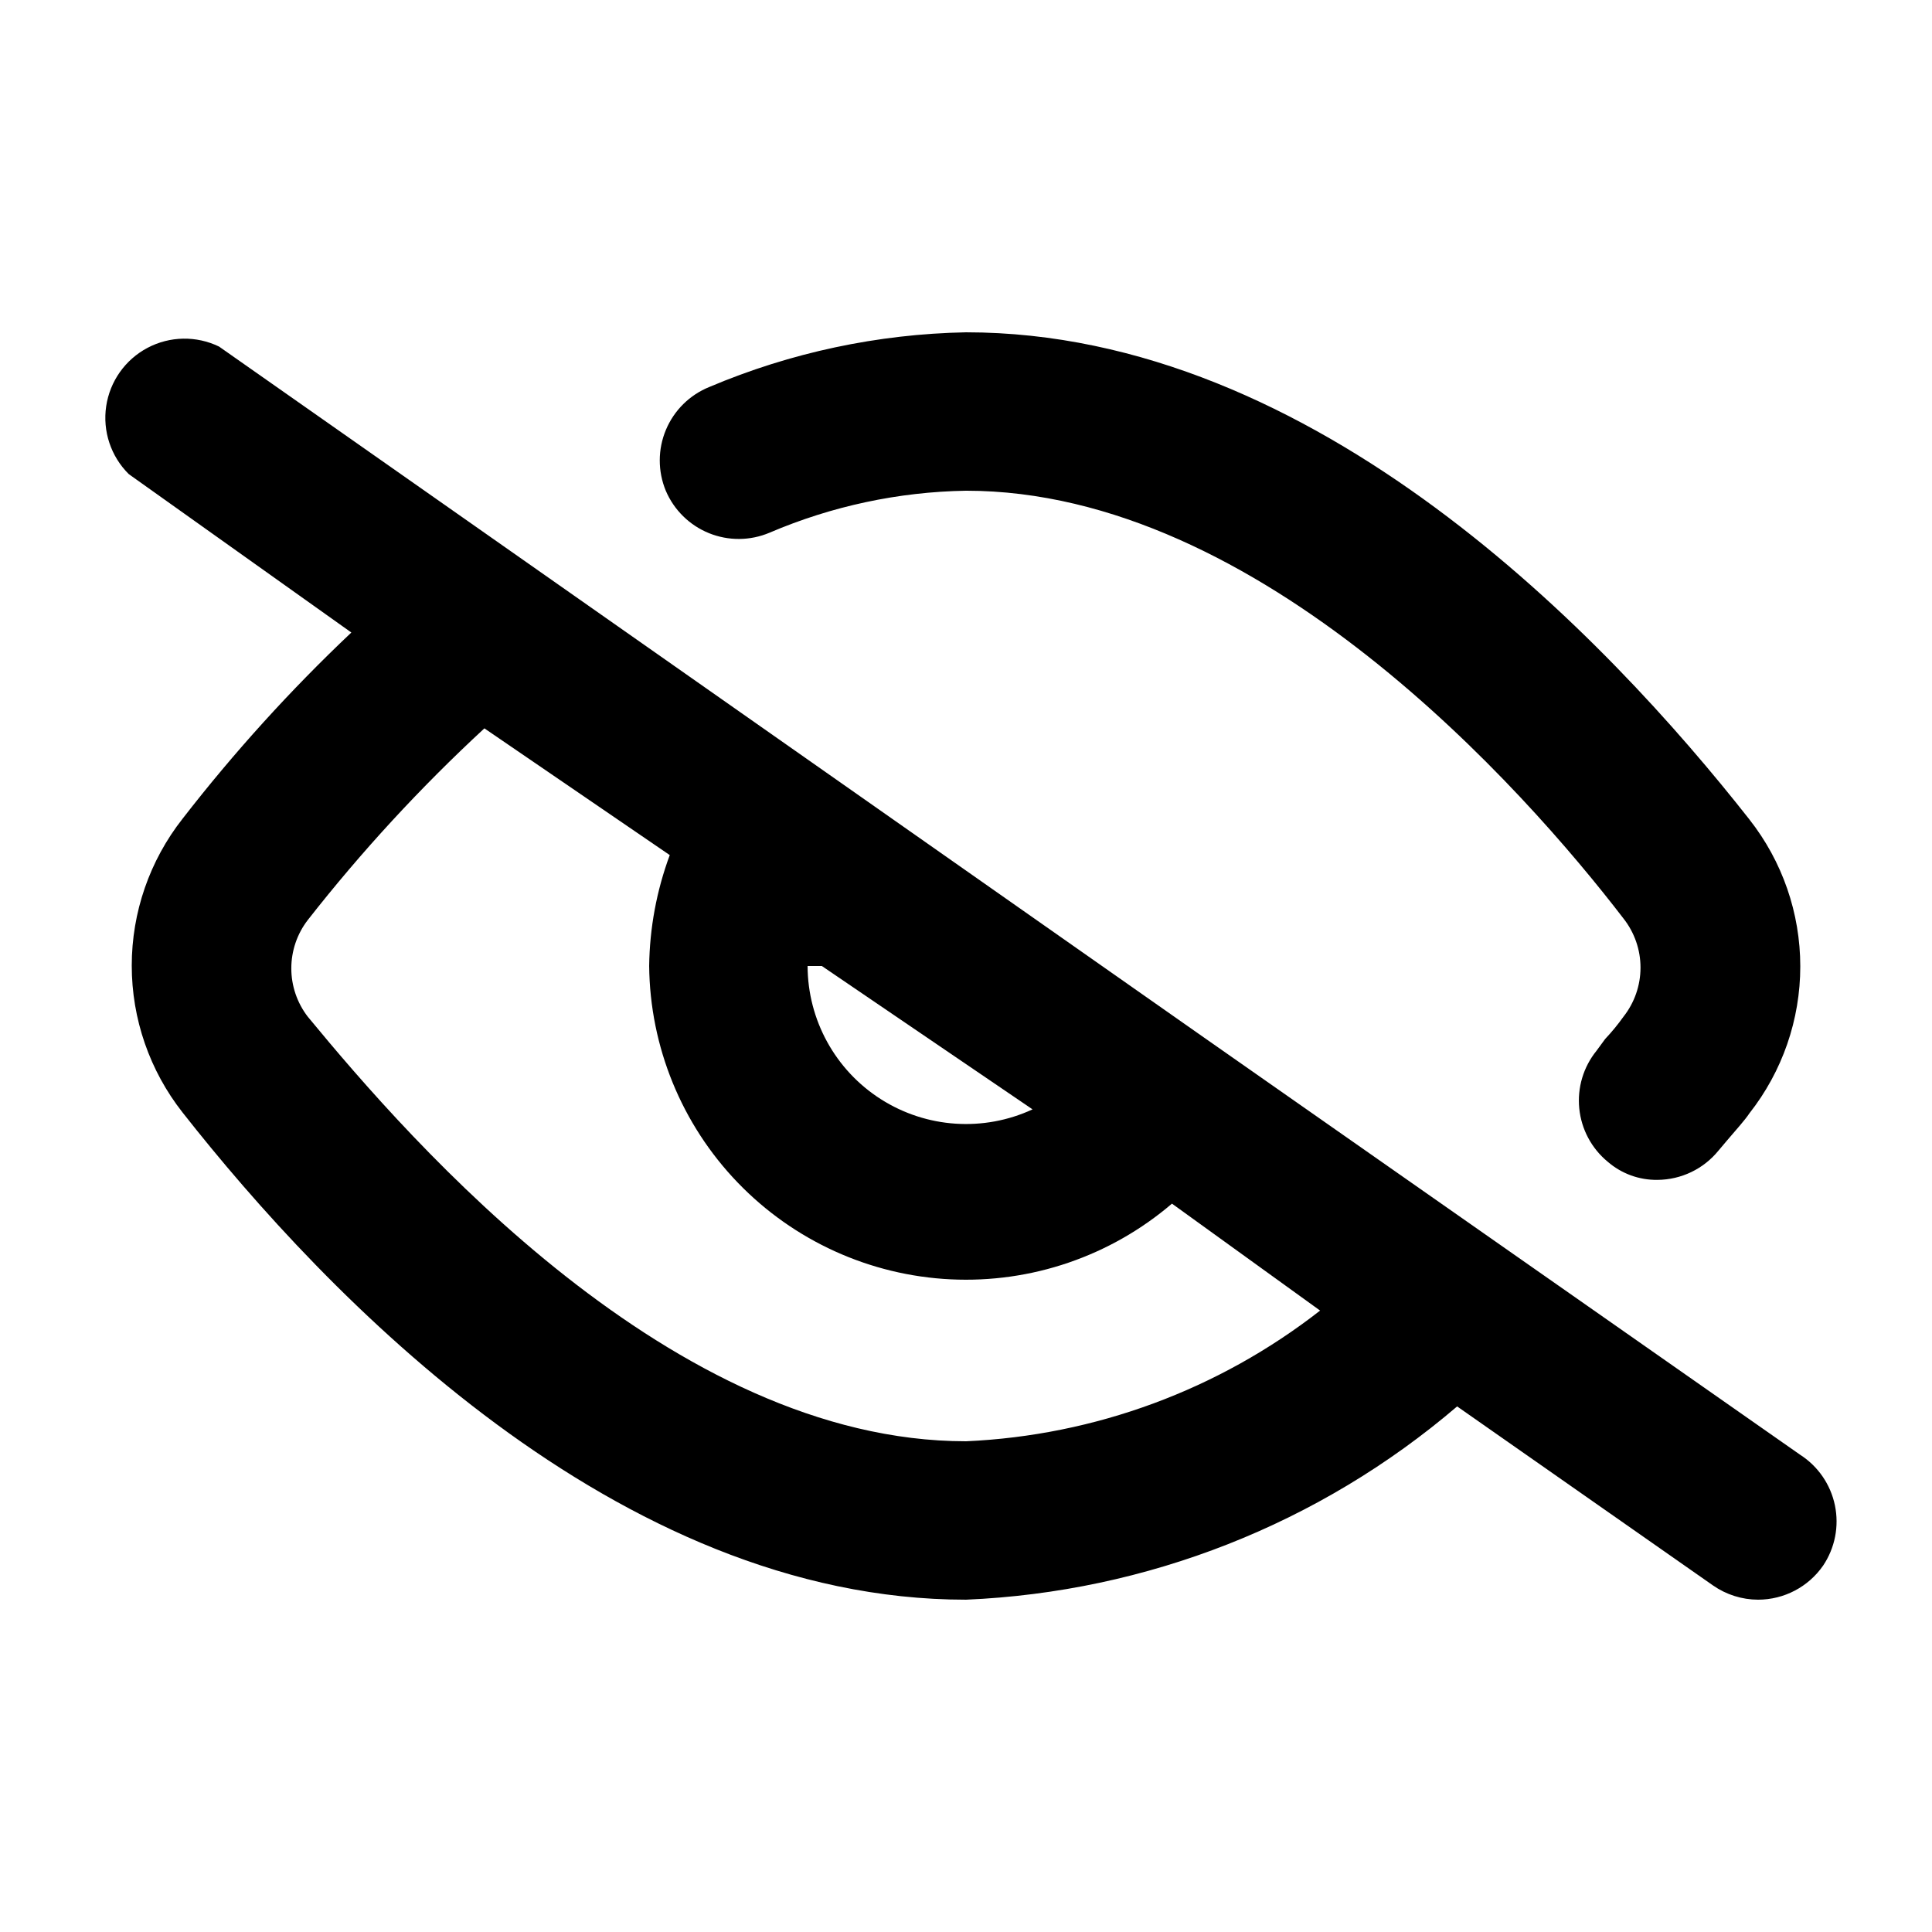 <?xml version="1.0" encoding="UTF-8"?>
<!-- Uploaded to: ICON Repo, www.svgrepo.com, Generator: ICON Repo Mixer Tools -->
<svg fill="#000000" width="800px" height="800px" version="1.1" viewBox="144 144 512 512" xmlns="http://www.w3.org/2000/svg">
 <path d="m320.44 274.05c-2.141-5.176-2.129-10.992 0.043-16.156 2.168-5.164 6.309-9.25 11.504-11.344 21.539-9.121 44.625-14.035 68.016-14.484 92.785 0 169.82 81.031 207.61 129.1h-0.004c8.734 11.102 13.484 24.816 13.484 38.938 0 14.125-4.75 27.84-13.484 38.941-1.258 1.891-3.57 4.41-5.879 7.137l-2.309 2.731c-3.953 4.875-9.883 7.727-16.164 7.766-4.852 0.074-9.559-1.645-13.223-4.828-4.262-3.523-6.961-8.586-7.512-14.09-0.551-5.504 1.09-11 4.57-15.297l2.309-3.148h0.004c1.742-1.848 3.356-3.809 4.828-5.879 2.926-3.707 4.519-8.293 4.519-13.016 0-4.723-1.594-9.309-4.519-13.016-26.242-34.215-96.355-113.36-174.23-113.36-17.91 0.301-35.594 4.082-52.062 11.125-5.121 2.168-10.895 2.211-16.051 0.125s-9.273-6.133-11.449-11.25zm306.7 284.86c-3.914 5.641-10.344 9.012-17.215 9.023-4.277-0.008-8.453-1.328-11.965-3.777l-67.805-47.441c-36.434 31.148-82.258 49.18-130.15 51.219-92.785 0-169.82-81.031-207.61-129.1-8.734-11.098-13.48-24.812-13.48-38.938s4.746-27.84 13.48-38.941c13.617-17.566 28.566-34.059 44.715-49.332l-58.988-41.984c-4.742-4.703-6.961-11.383-5.981-17.988 0.984-6.606 5.051-12.352 10.957-15.473 5.902-3.121 12.941-3.246 18.953-0.336l260.93 183.05 158.07 110.63c4.754 3.047 8.078 7.883 9.223 13.414 1.148 5.531 0.016 11.289-3.137 15.977zm-269.12-158.91c0.035 14.305 7.356 27.609 19.418 35.297 12.066 7.691 27.215 8.707 40.199 2.699l-55.84-37.996h-3.57-0.207zm135.82 91.316-39.258-28.34c-16.277 13.922-37.262 21.102-58.656 20.062-21.398-1.043-41.586-10.219-56.438-25.656-14.852-15.434-23.242-35.965-23.453-57.383 0.125-10.039 1.969-19.977 5.457-29.391l-49.121-33.586c-16.938 15.652-32.594 32.641-46.812 50.801-2.824 3.668-4.359 8.172-4.359 12.805 0 4.633 1.535 9.133 4.359 12.805 27.5 33.379 96.562 112.52 174.45 112.52 34.117-1.516 66.914-13.621 93.832-34.637z"/>
</svg>